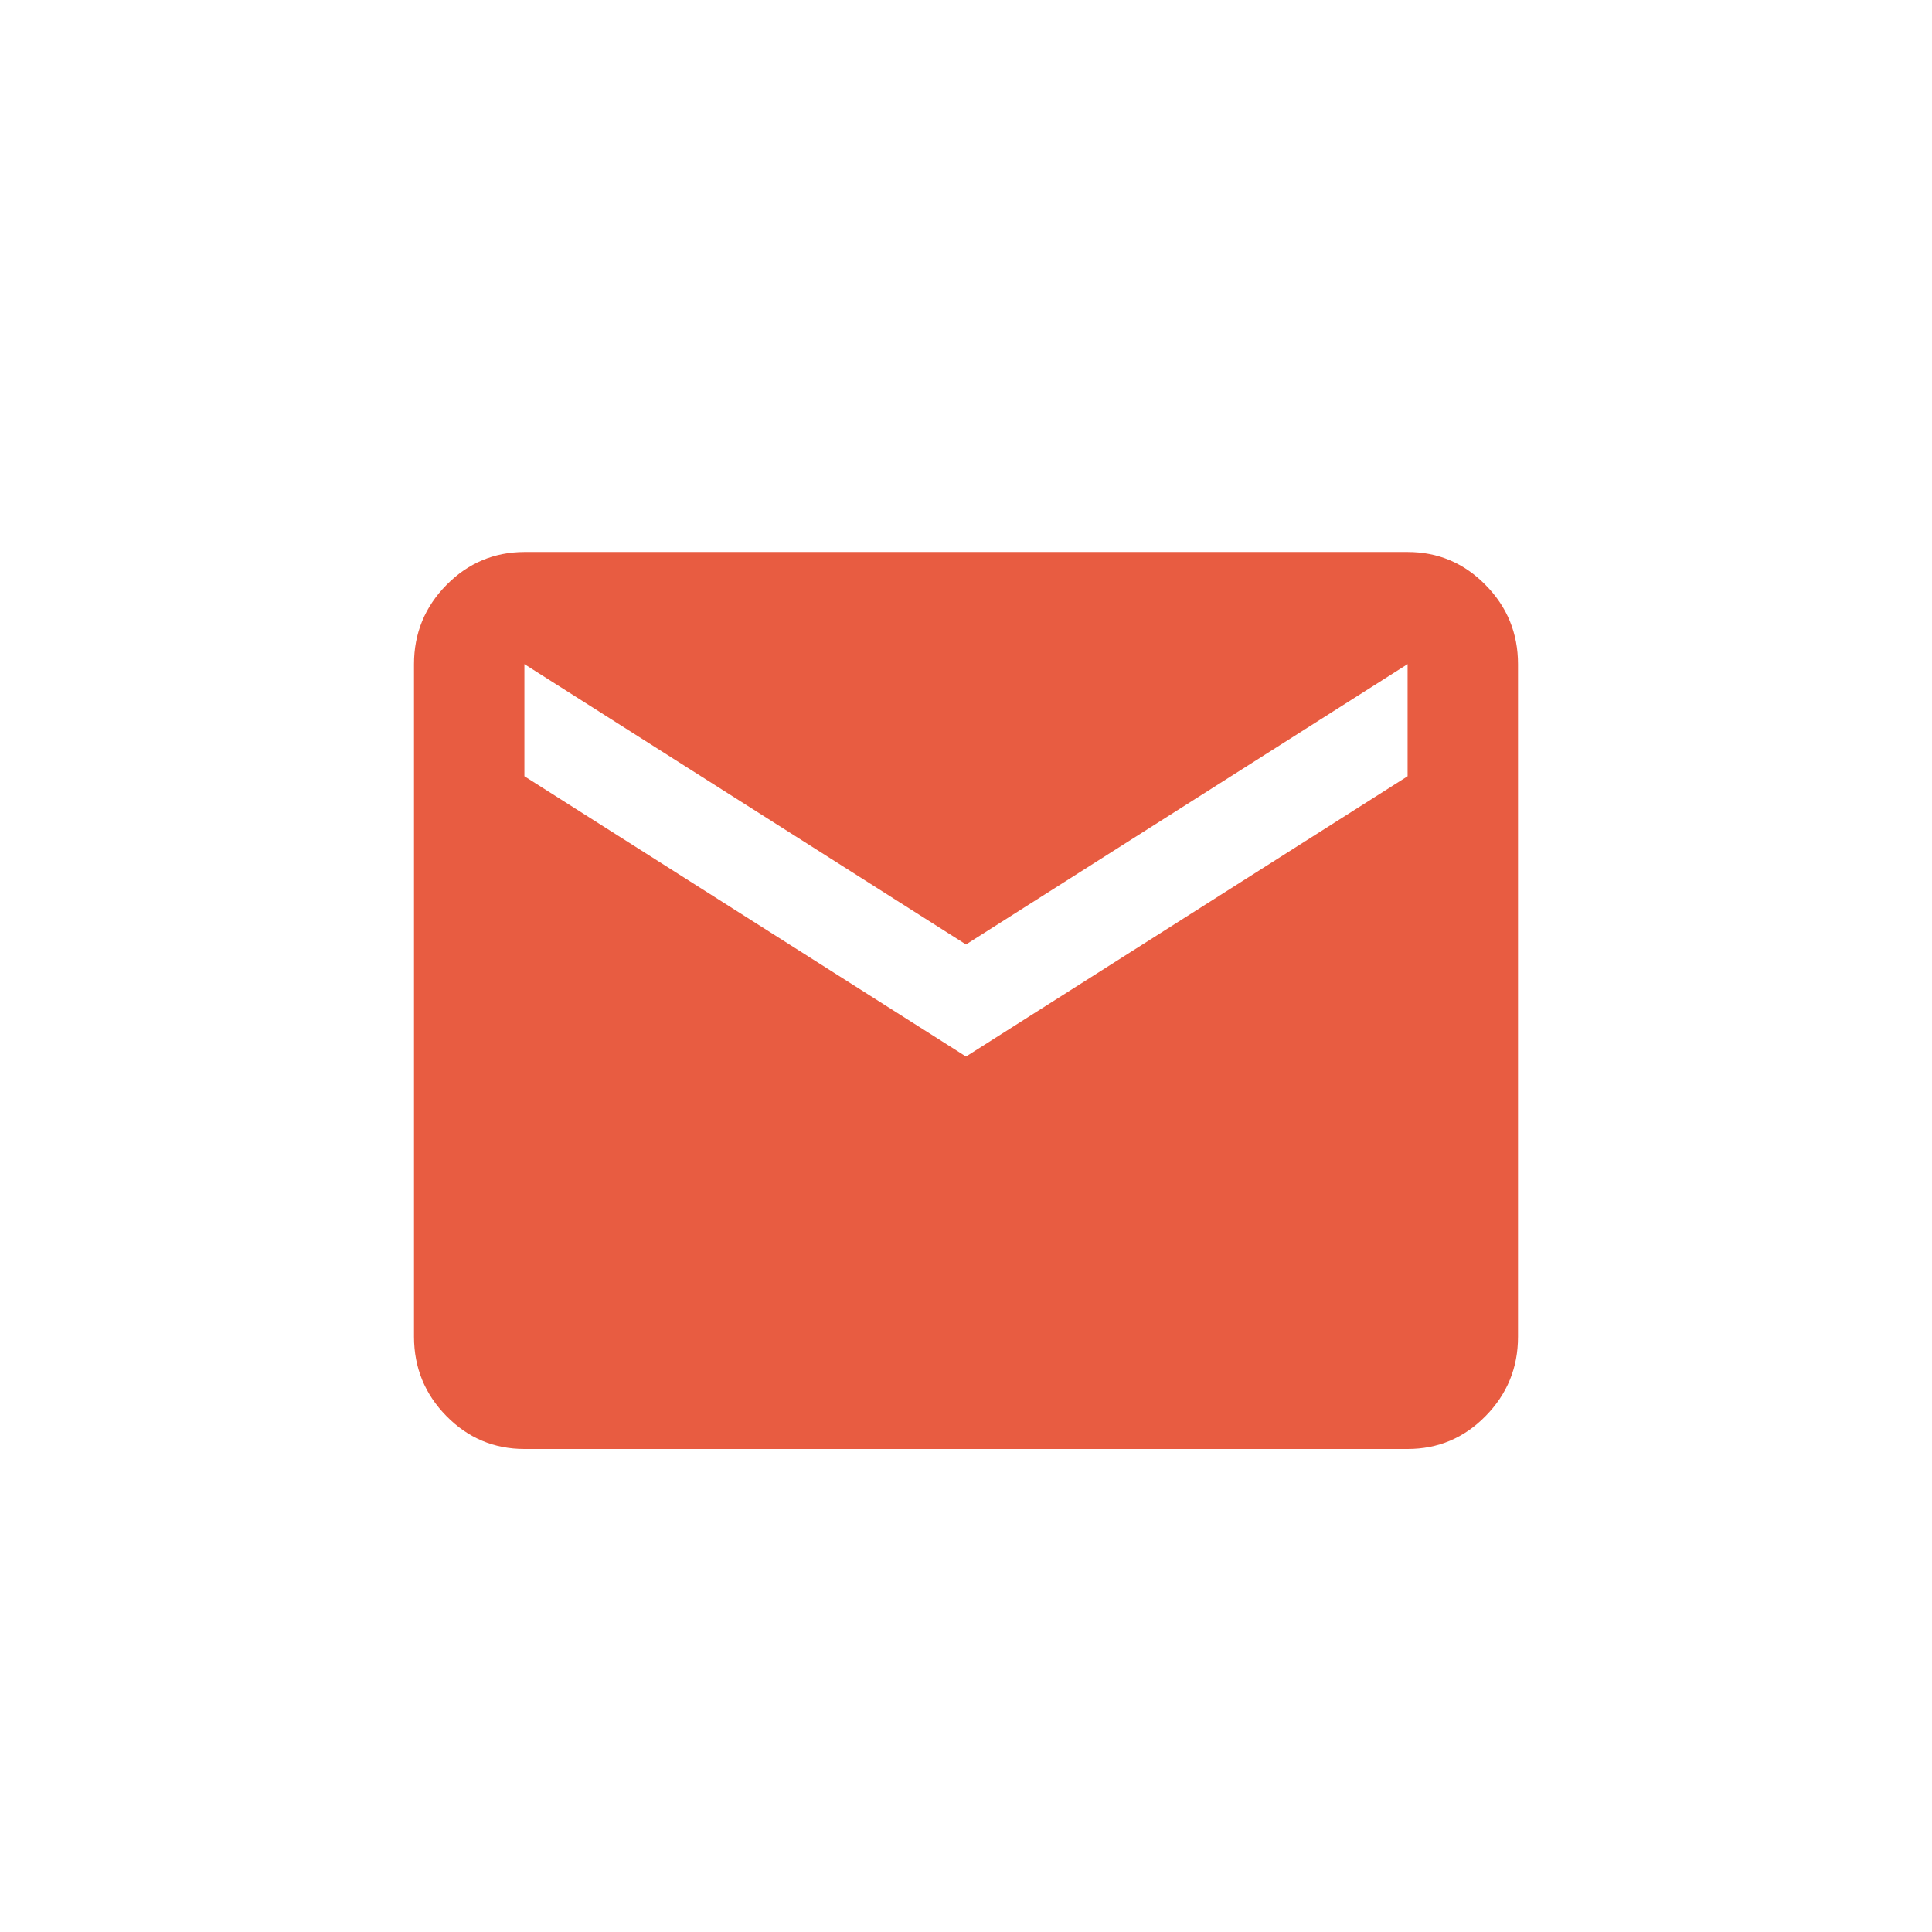 <?xml version="1.0" encoding="UTF-8"?> <svg xmlns="http://www.w3.org/2000/svg" width="28" height="28" viewBox="0 0 28 28" fill="none"><rect width="28" height="28" fill="white"></rect><path d="M7.6 21C7.16 21 6.783 20.841 6.47 20.523C6.157 20.205 6.001 19.822 6 19.375V9.625C6 9.178 6.157 8.796 6.47 8.478C6.784 8.16 7.161 8.001 7.6 8H20.4C20.84 8 21.217 8.159 21.53 8.478C21.844 8.796 22 9.179 22 9.625V19.375C22 19.822 21.843 20.205 21.53 20.523C21.217 20.842 20.84 21 20.4 21H7.6ZM14 15.312L20.4 11.25V9.625L14 13.688L7.6 9.625V11.25L14 15.312Z" fill="#E85C41"></path></svg> 